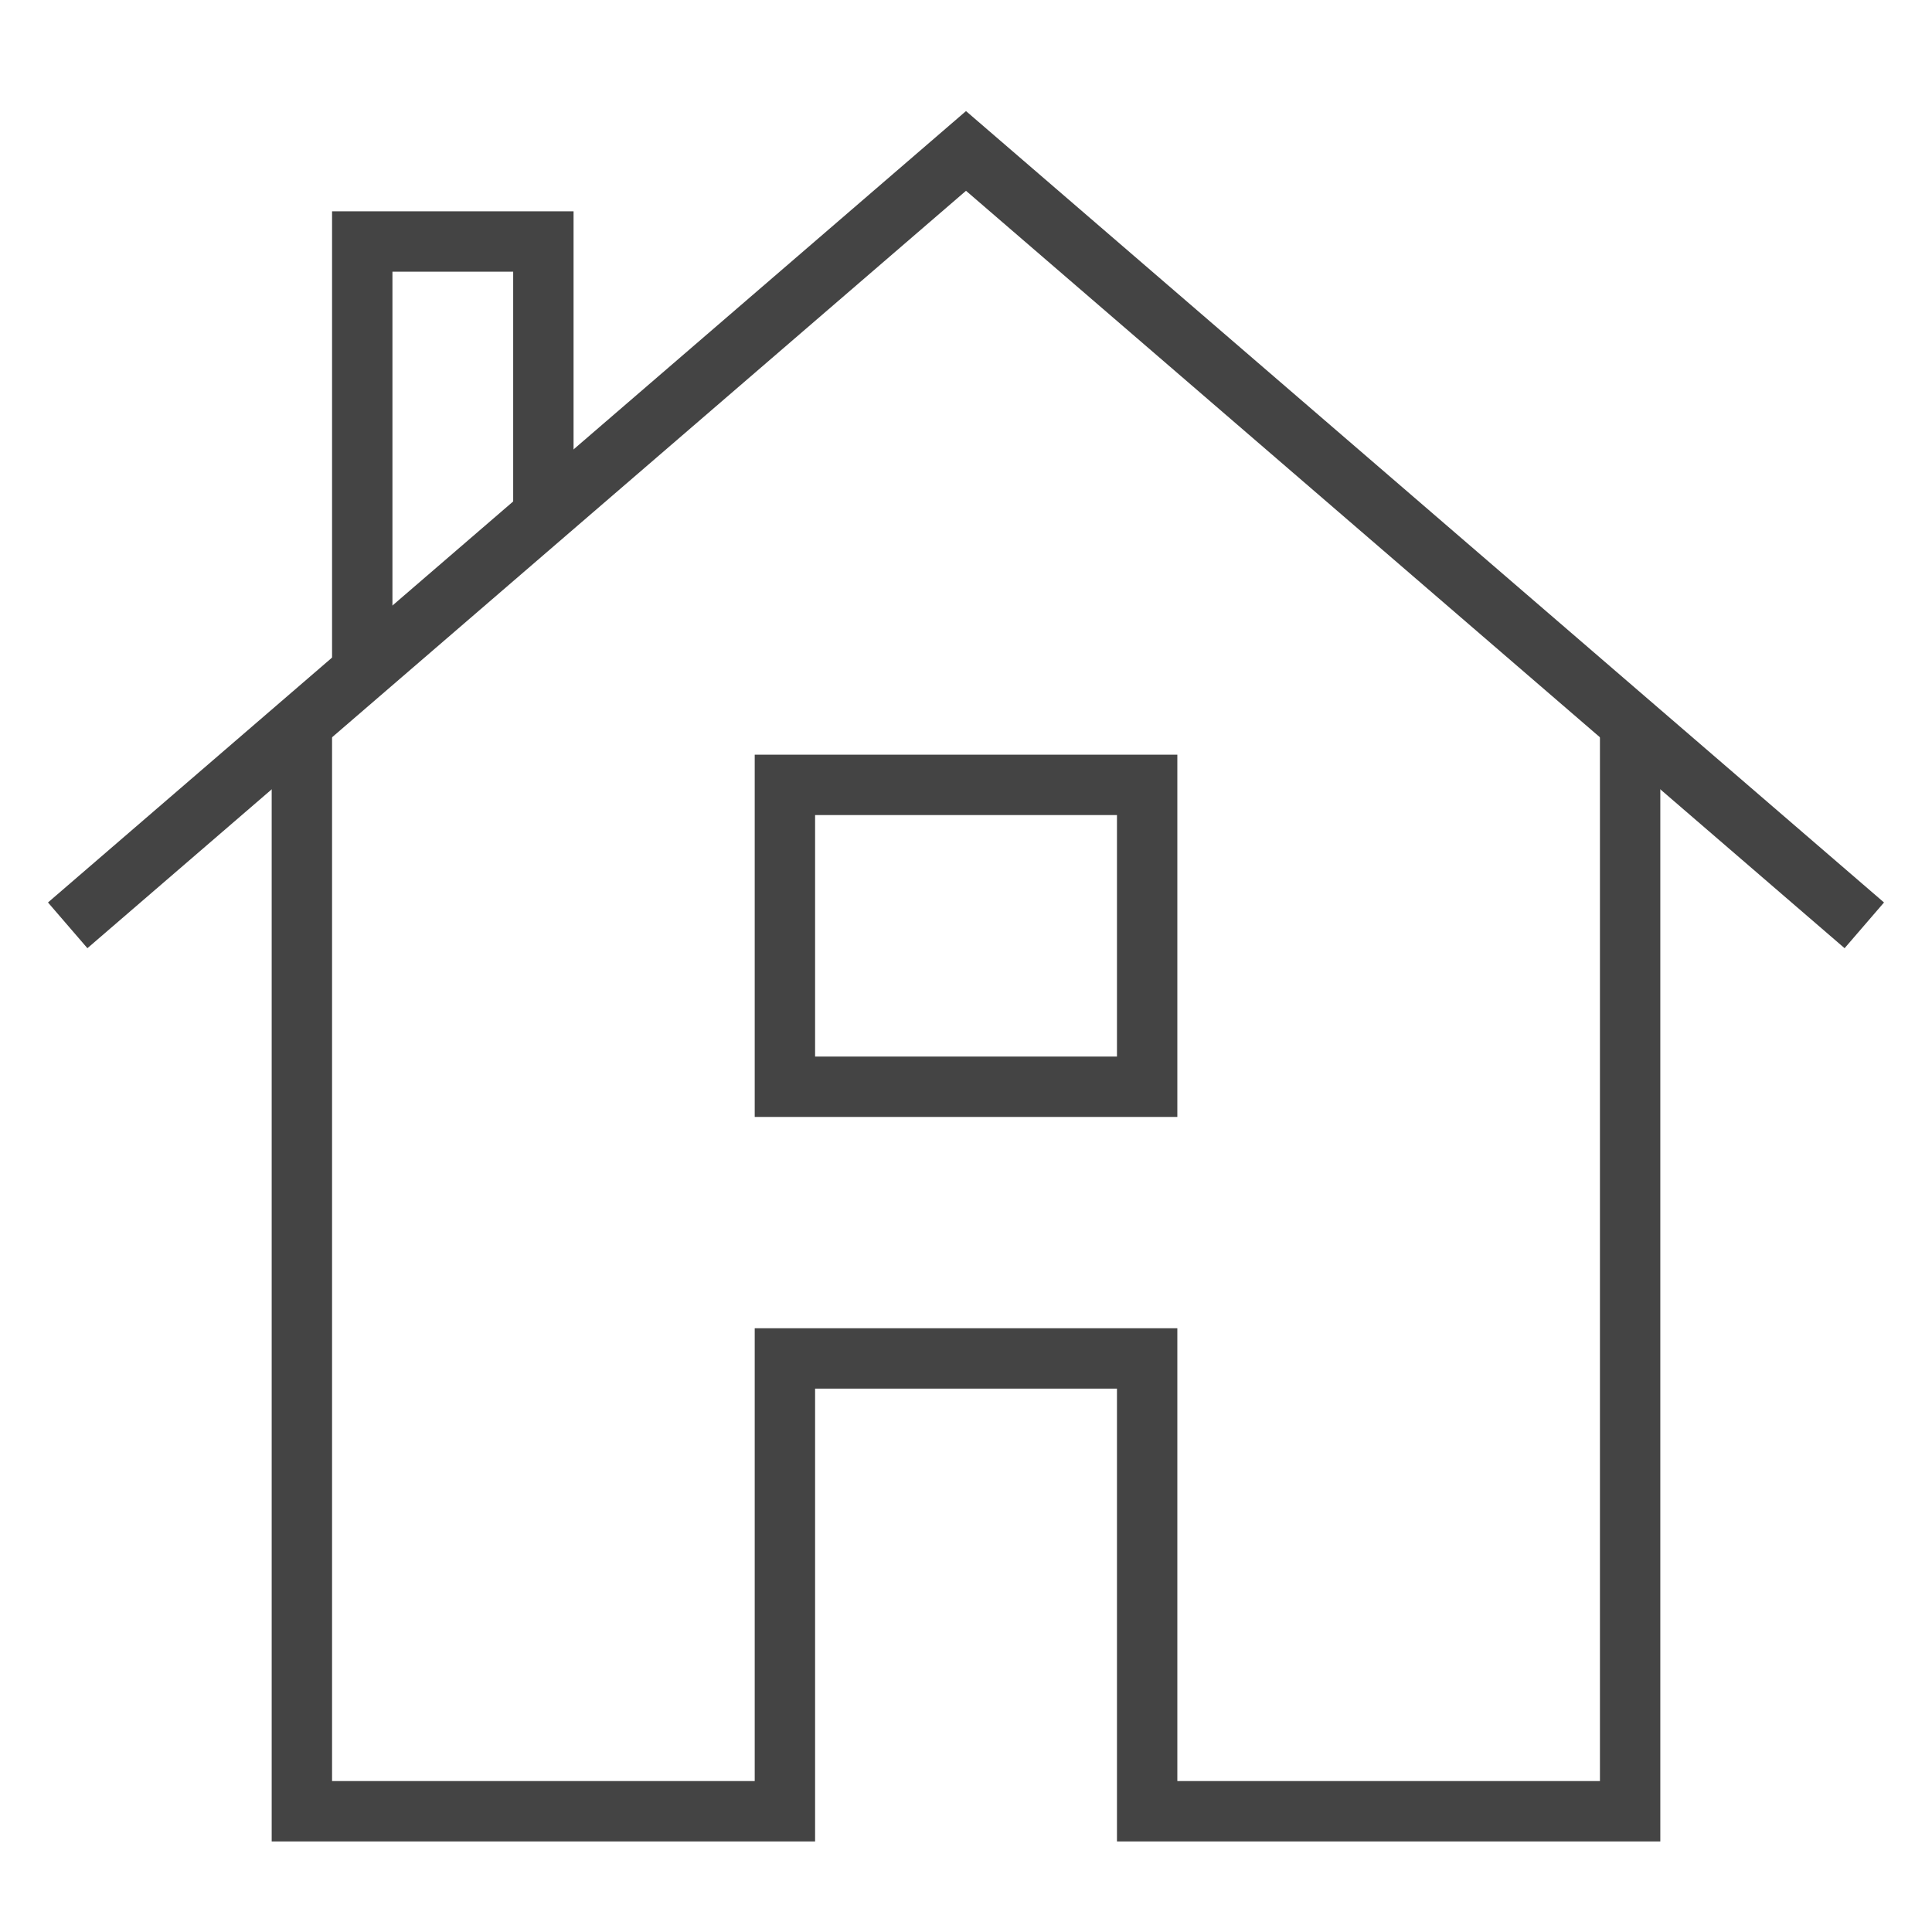 <svg version="1.1" xmlns="http://www.w3.org/2000/svg" xmlns:xlink="http://www.w3.org/1999/xlink" x="0px" y="0px" viewBox="0 0 64 64" xml:space="preserve" width="64" height="64"><g class="nc-icon-wrapper" fill="#444444"><polyline data-cap="butt" fill="none" stroke="#444444" stroke-width="2" stroke-miterlimit="10" points="10,23.966 10,60 26.001,60 26.001,45 38.001,45 38.001,60 54,60 54,23.966 " stroke-linejoin="miter" stroke-linecap="butt"></polyline> <polyline data-cap="butt" data-color="color-2" fill="none" stroke="#444444" stroke-width="2" stroke-miterlimit="10" points="12,22.241 12,8 18,8 18,17.069 " stroke-linejoin="miter" stroke-linecap="butt"></polyline> <rect data-color="color-2" x="26.001" y="26" fill="none" stroke="#444444" stroke-width="2" stroke-linecap="square" stroke-miterlimit="10" width="12" height="10" stroke-linejoin="miter"></rect> <polyline fill="none" stroke="#444444" stroke-width="2" stroke-linecap="square" stroke-miterlimit="10" points="61,30 32,5 3,30 " stroke-linejoin="miter"></polyline></g></svg>